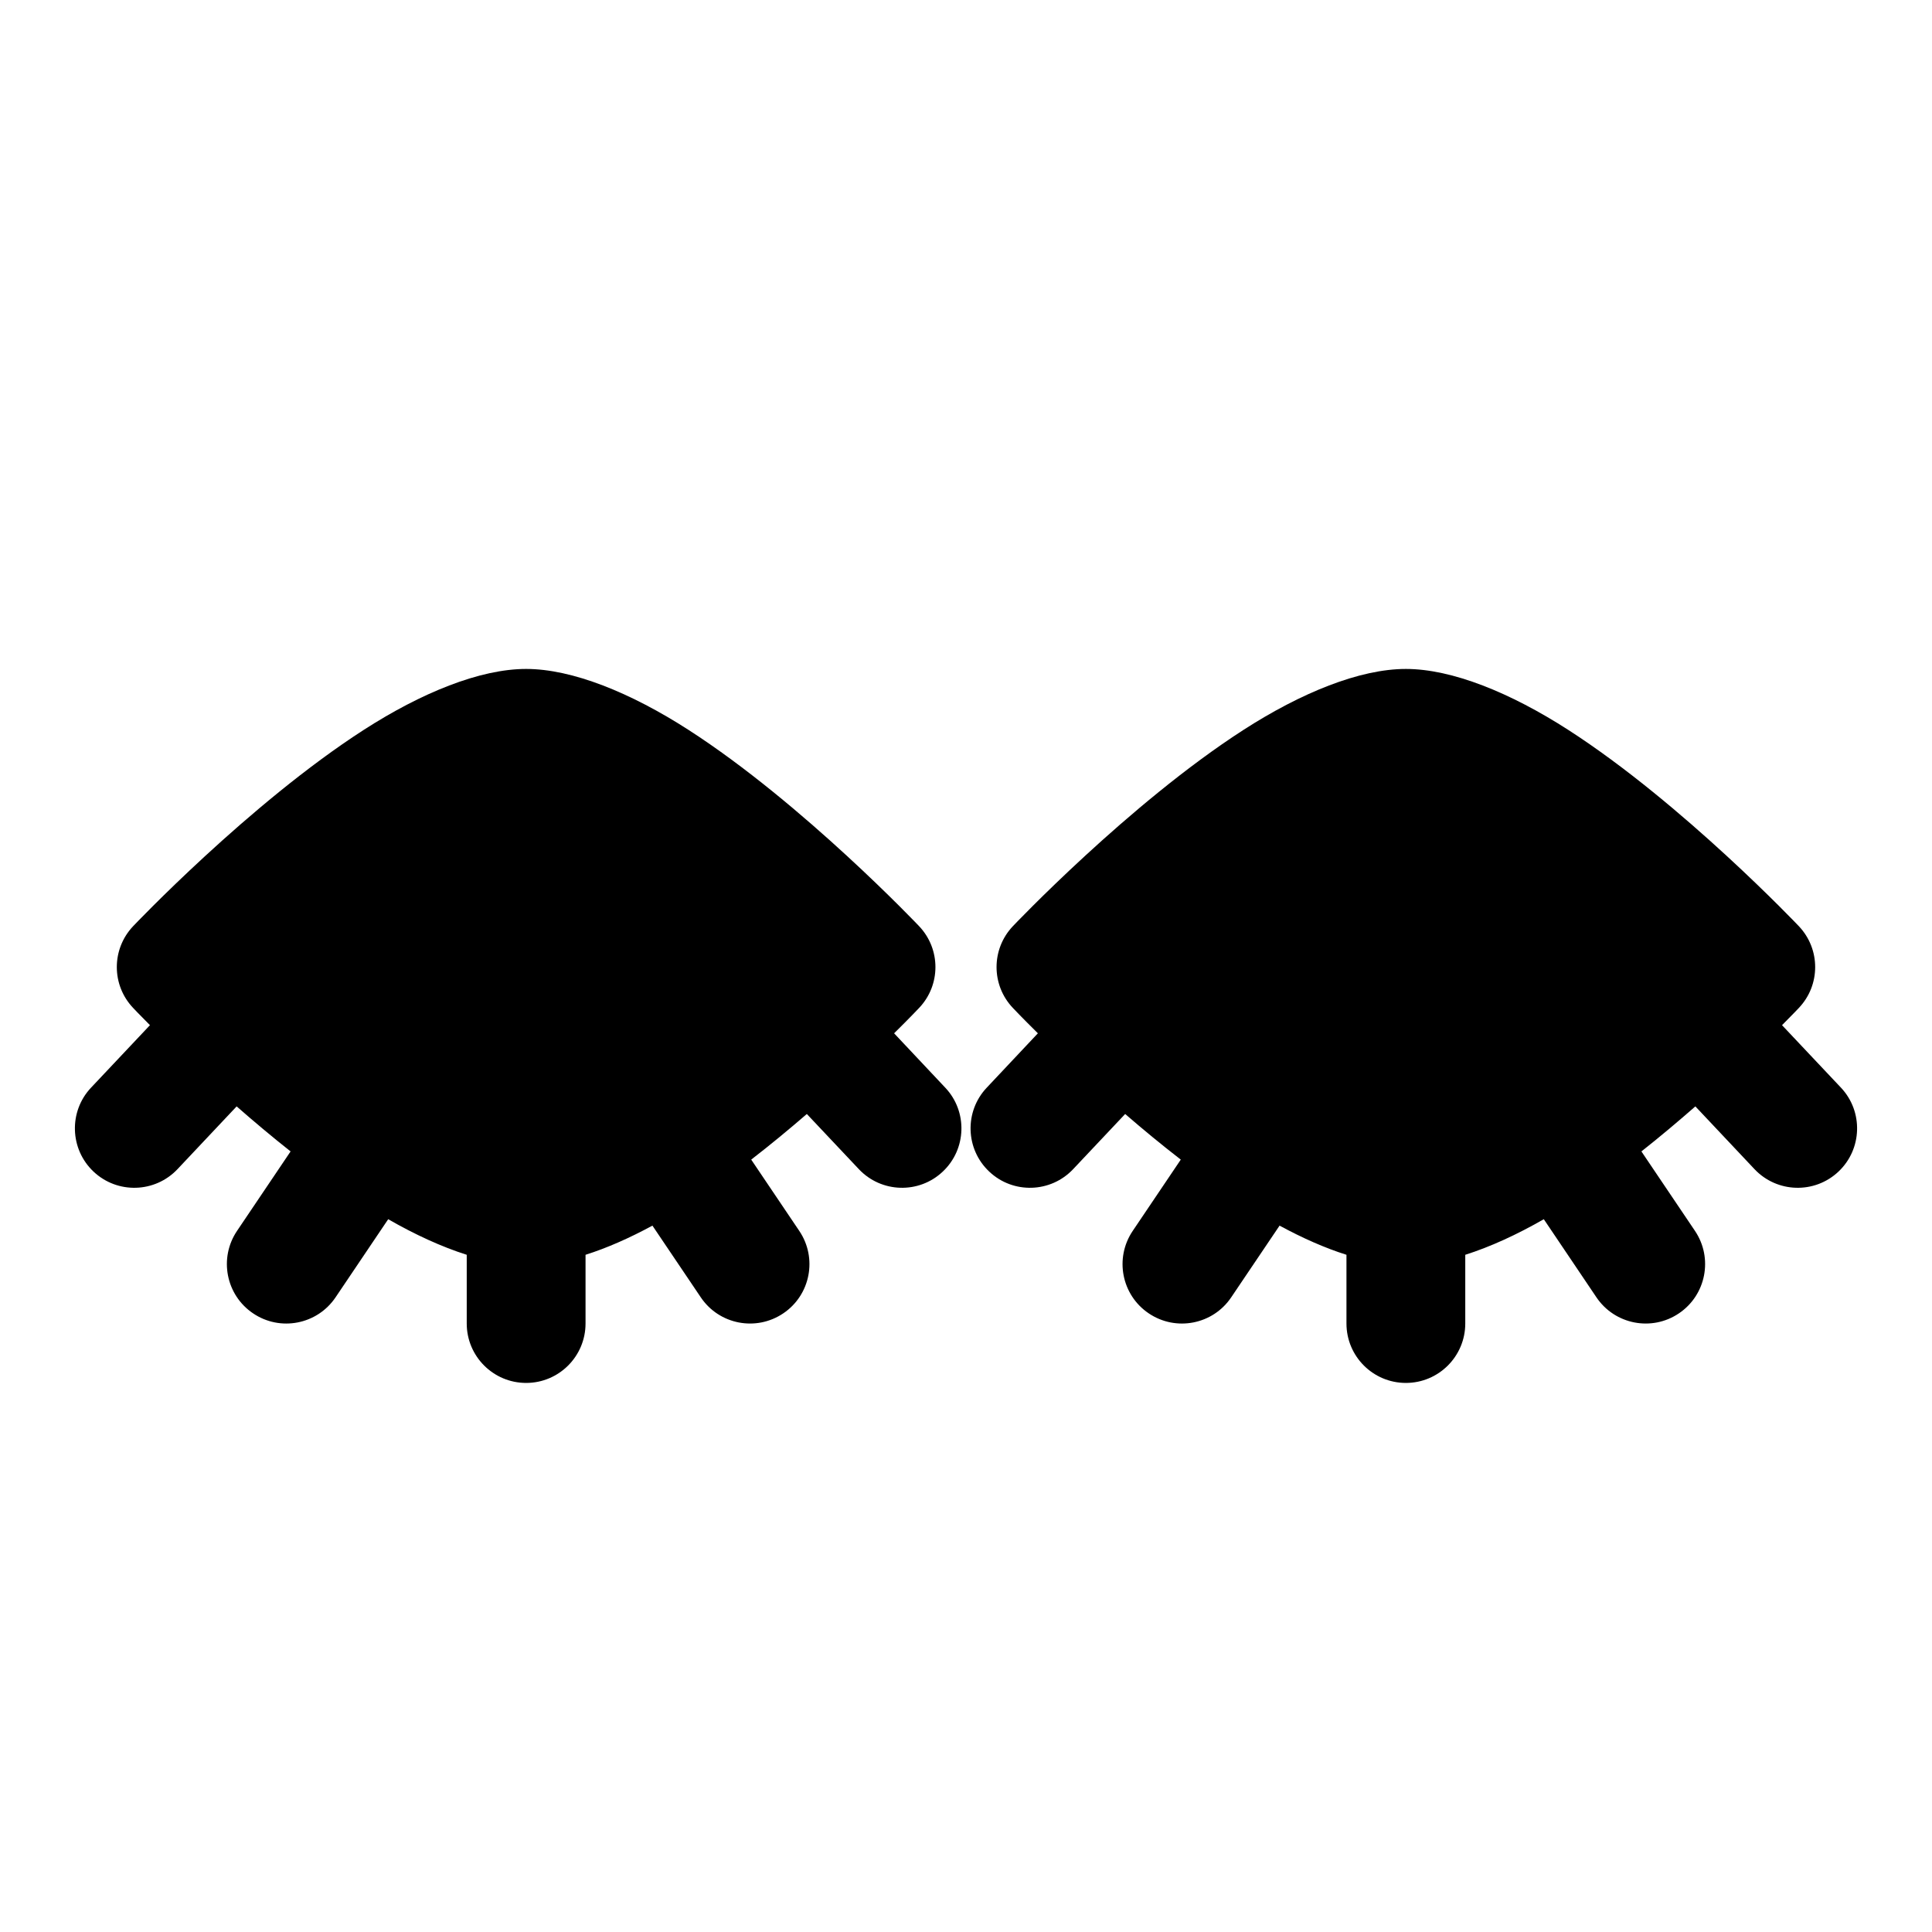 <?xml version="1.0" encoding="UTF-8"?>
<!-- Uploaded to: ICON Repo, www.svgrepo.com, Generator: ICON Repo Mixer Tools -->
<svg fill="#000000" width="800px" height="800px" version="1.1" viewBox="144 144 512 512" xmlns="http://www.w3.org/2000/svg">
 <path d="m183.74 415.68c-2.867-2.867-4.473-4.582-4.473-4.582-5.746-6.062-5.746-15.555 0-21.633 0 0 30.797-32.496 61.102-52.02 15.32-9.871 30.844-16.168 43.059-16.168 12.219 0 27.742 6.297 43.059 16.168 30.309 19.523 61.102 52.02 61.102 52.02 5.746 6.078 5.746 15.57 0 21.633 0 0-2.441 2.598-6.644 6.738l13.555 14.406c5.969 6.312 5.668 16.297-0.66 22.246-6.312 5.969-16.297 5.668-22.246-0.66l-13.777-14.609c-4.644 4.016-9.605 8.125-14.738 12.09l12.738 18.895c4.863 7.211 2.961 17.004-4.25 21.852-7.211 4.863-17.004 2.961-21.852-4.25l-12.816-19.004c-6.062 3.289-12.043 5.934-17.727 7.731v18.215c0 8.691-7.055 15.742-15.742 15.742-8.691 0-15.742-7.055-15.742-15.742v-18.215c-6.644-2.109-13.68-5.336-20.812-9.43l-13.949 20.703c-4.863 7.211-14.656 9.117-21.852 4.25-7.211-4.848-9.117-14.641-4.266-21.852l14.199-21.066c-5.008-3.953-9.824-8.016-14.297-11.934l-15.664 16.625c-5.969 6.328-15.934 6.629-22.262 0.66-6.312-5.953-6.613-15.934-0.66-22.246zm235.31 2.156c-4.203-4.141-6.644-6.738-6.644-6.738-5.746-6.062-5.746-15.555 0-21.633 0 0 30.797-32.496 61.102-52.02 15.32-9.871 30.844-16.168 43.059-16.168 12.219 0 27.742 6.297 43.059 16.168 30.309 19.523 61.102 52.02 61.102 52.02 5.746 6.078 5.746 15.57 0 21.633 0 0-1.605 1.715-4.473 4.582l15.617 16.562c5.953 6.312 5.652 16.297-0.66 22.246-6.328 5.969-16.297 5.668-22.262-0.66l-15.664-16.625c-4.473 3.922-9.289 7.981-14.297 11.934l14.199 21.066c4.848 7.211 2.945 17.004-4.266 21.852-7.195 4.863-16.988 2.961-21.852-4.25l-13.949-20.703c-7.133 4.094-14.168 7.32-20.812 9.43v18.215c0 8.691-7.055 15.742-15.742 15.742-8.691 0-15.742-7.055-15.742-15.742v-18.215c-5.684-1.793-11.668-4.441-17.727-7.731l-12.816 19.004c-4.848 7.211-14.641 9.117-21.852 4.25-7.211-4.848-9.117-14.641-4.25-21.852l12.738-18.895c-5.133-3.969-10.109-8.078-14.738-12.09l-13.777 14.609c-5.953 6.328-15.934 6.629-22.246 0.66-6.328-5.953-6.629-15.934-0.66-22.246z" fill-rule="evenodd"/>
</svg>